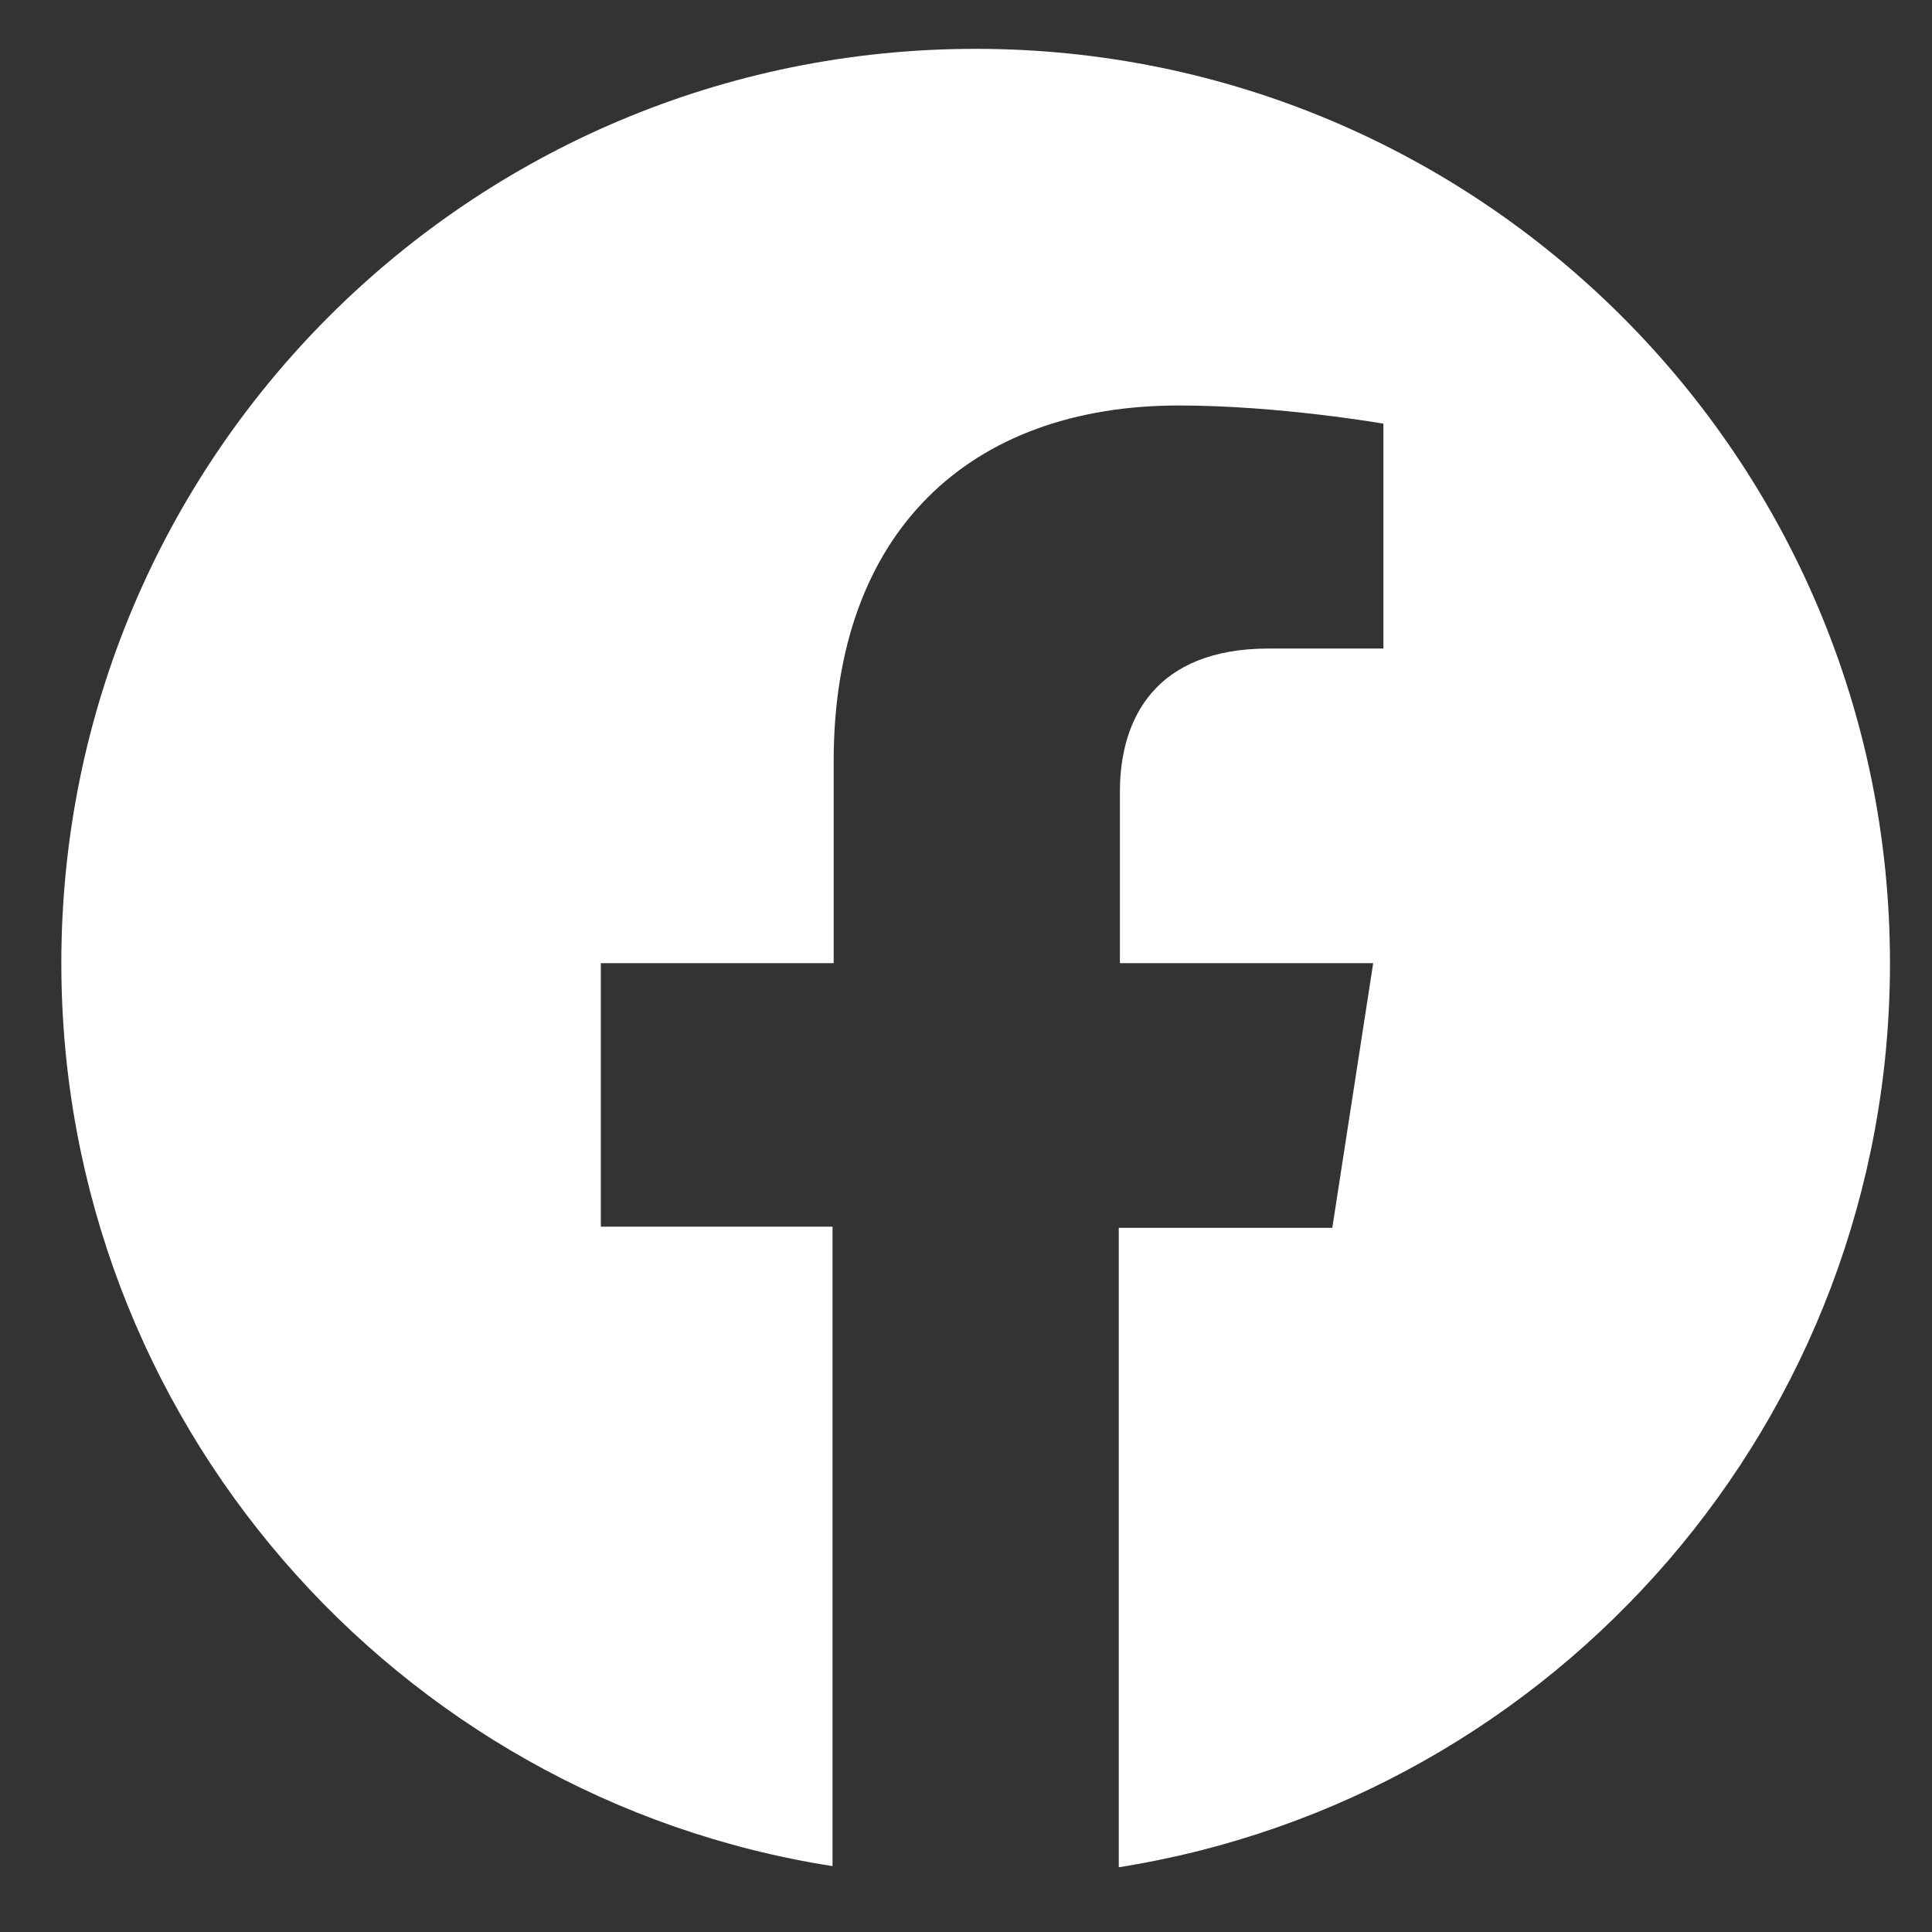 <?xml version="1.0" encoding="utf-8"?>
<!-- Generator: Adobe Illustrator 28.3.0, SVG Export Plug-In . SVG Version: 6.00 Build 0)  -->
<svg version="1.1" id="Ebene_1" xmlns="http://www.w3.org/2000/svg" xmlns:xlink="http://www.w3.org/1999/xlink" x="0px" y="0px"
	 viewBox="0 0 17.01 17.01" style="enable-background:new 0 0 17.01 17.01;" xml:space="preserve">
<rect x="0" y="0" width="17.01" height="17.01" fill="#333333" stroke="none"/>
<style type="text/css">
	.st0{fill:#FFFFFF;}
</style>
<g>
	<path class="st0" d="M16.64,8.48c0-4.45-3.61-8.05-8.05-8.05c-4.45,0-8.05,3.6-8.05,8.05c0,4.02,2.95,7.35,6.79,7.95v-5.63H5.29
		V8.48h2.05V6.7c0-2.02,1.2-3.13,3.04-3.13c0.88,0,1.8,0.16,1.8,0.16v1.98h-1.01c-1,0-1.31,0.62-1.31,1.26v1.51h2.23l-0.36,2.33
		H9.85v5.63C13.7,15.83,16.64,12.5,16.64,8.48"/>
</g>
</svg>

